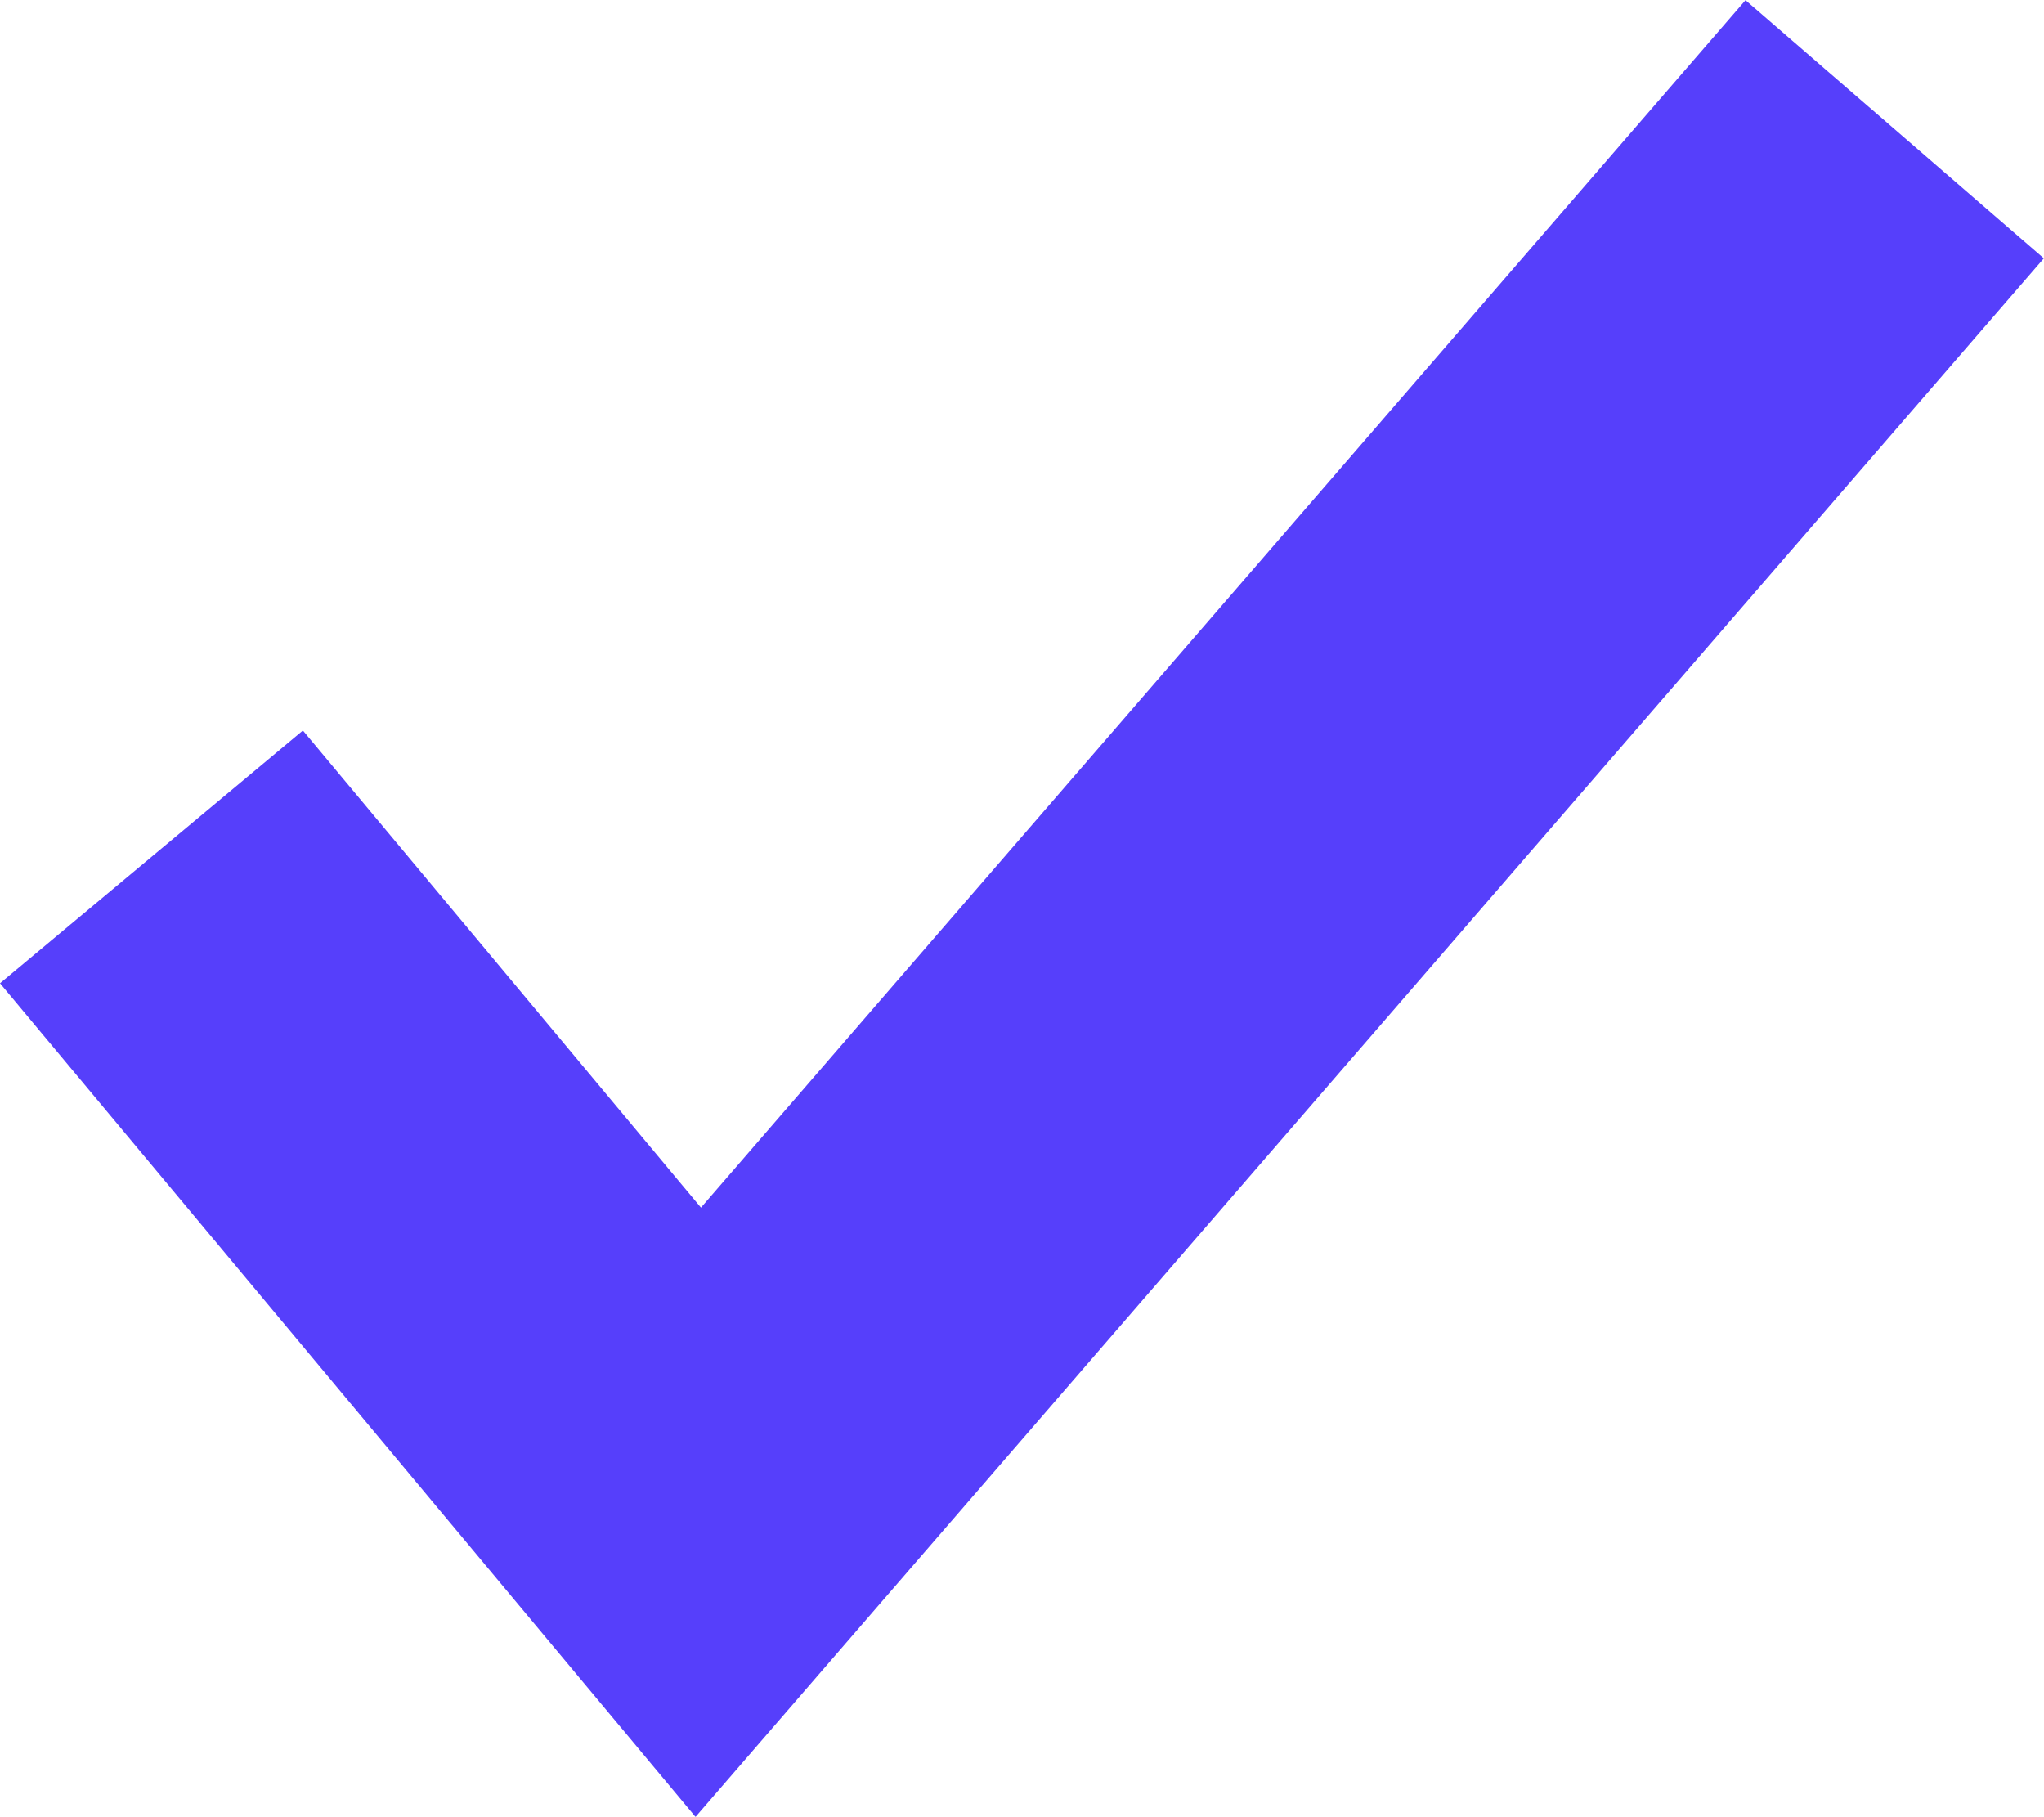 <?xml version="1.0" encoding="utf-8"?>
<!-- Generator: Adobe Illustrator 26.0.1, SVG Export Plug-In . SVG Version: 6.00 Build 0)  -->
<svg version="1.1" id="Layer_1" xmlns="http://www.w3.org/2000/svg" xmlns:xlink="http://www.w3.org/1999/xlink" x="0px" y="0px"
	 width="36.27px" height="32.23px" viewBox="0 0 36.27 32.23" style="enable-background:new 0 0 36.27 32.23;" xml:space="preserve"
	>
<style type="text/css">
	.st0{fill:none;stroke:#563FFB;stroke-width:7;stroke-linecap:square;stroke-miterlimit:10;}
</style>
<polyline class="st0" points="4.93,17.89 12.39,26.83 31.33,4.94 "/>
</svg>
